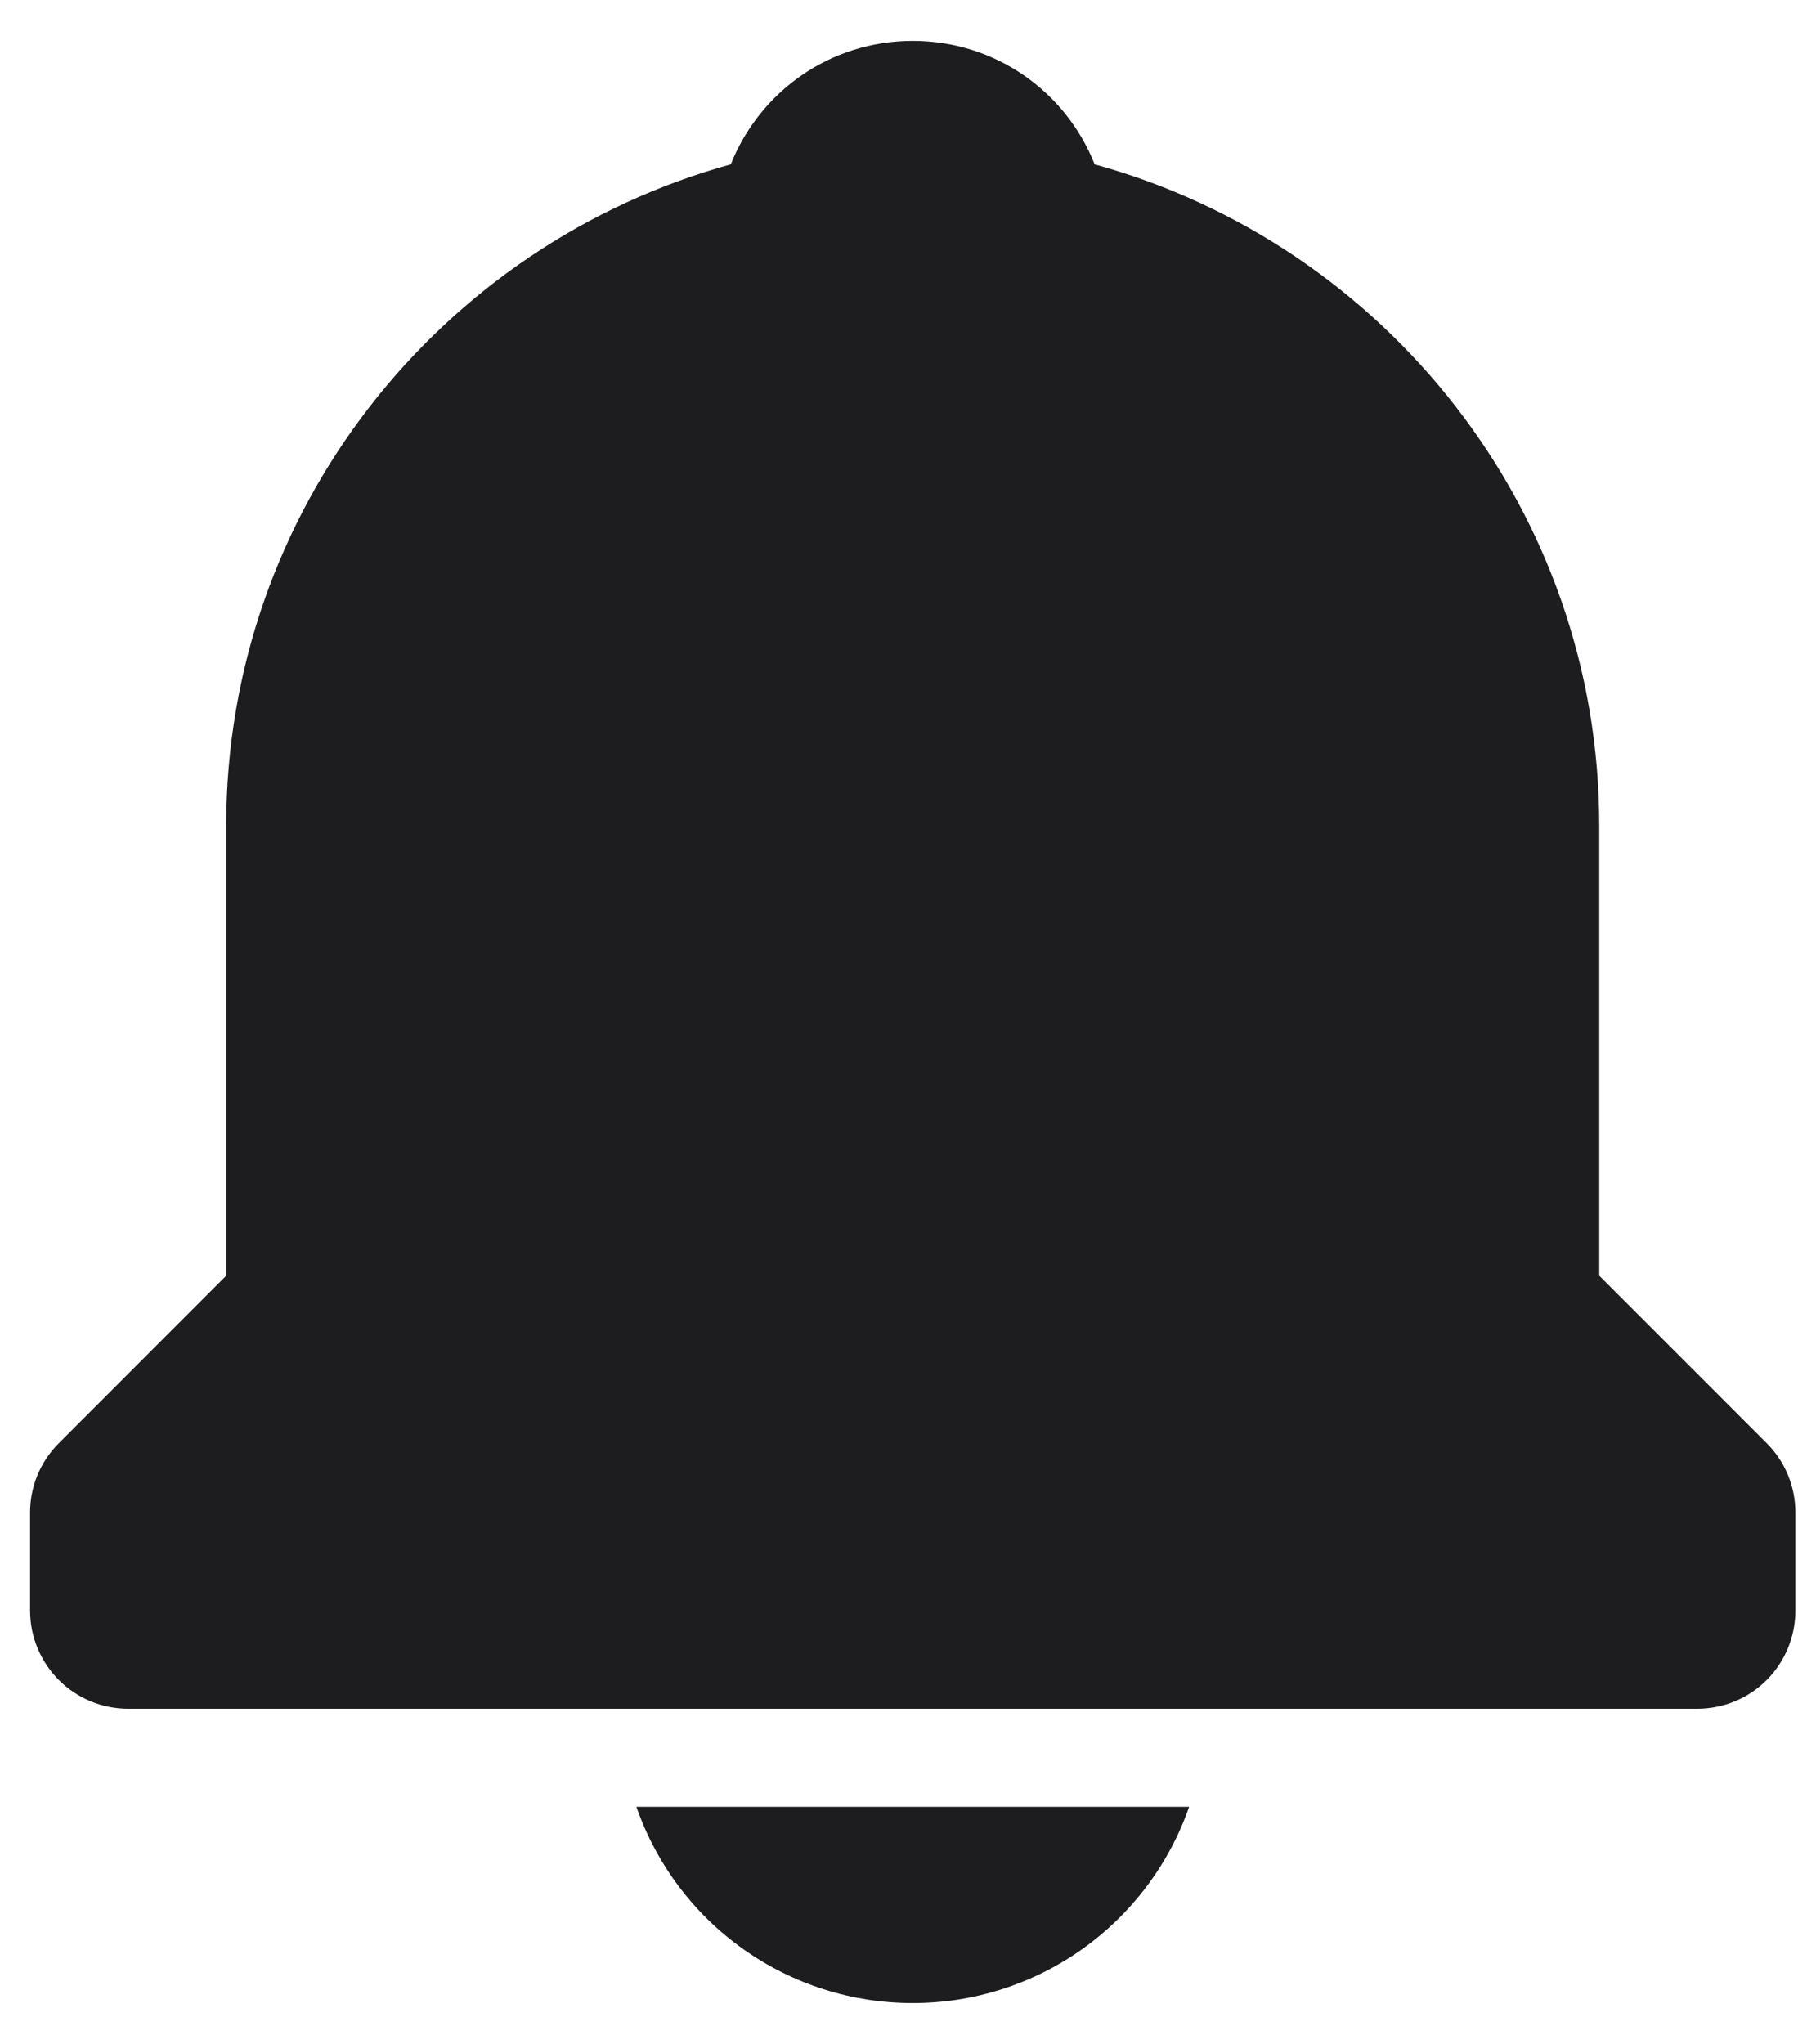 <svg width="22" height="25" viewBox="0 0 22 25" fill="none" xmlns="http://www.w3.org/2000/svg">
<path d="M11.168 24.5C11.911 24.501 12.636 24.27 13.242 23.84C13.848 23.41 14.305 22.802 14.55 22.1H7.787C8.031 22.802 8.488 23.41 9.094 23.84C9.7 24.27 10.425 24.501 11.168 24.5ZM19.568 15.603V10.1C19.568 6.24 16.946 2.988 13.394 2.01C13.043 1.124 12.183 0.5 11.168 0.5C10.153 0.5 9.294 1.124 8.942 2.01C5.39 2.989 2.768 6.24 2.768 10.1V15.603L0.72 17.652C0.608 17.763 0.52 17.895 0.459 18.041C0.399 18.186 0.368 18.342 0.368 18.5V19.7C0.368 20.018 0.495 20.323 0.72 20.549C0.945 20.774 1.25 20.9 1.568 20.9H20.768C21.086 20.9 21.392 20.774 21.617 20.549C21.842 20.323 21.968 20.018 21.968 19.7V18.5C21.968 18.342 21.937 18.186 21.877 18.041C21.817 17.895 21.728 17.763 21.617 17.652L19.568 15.603Z" fill="#1D1D1F"/>
</svg>
